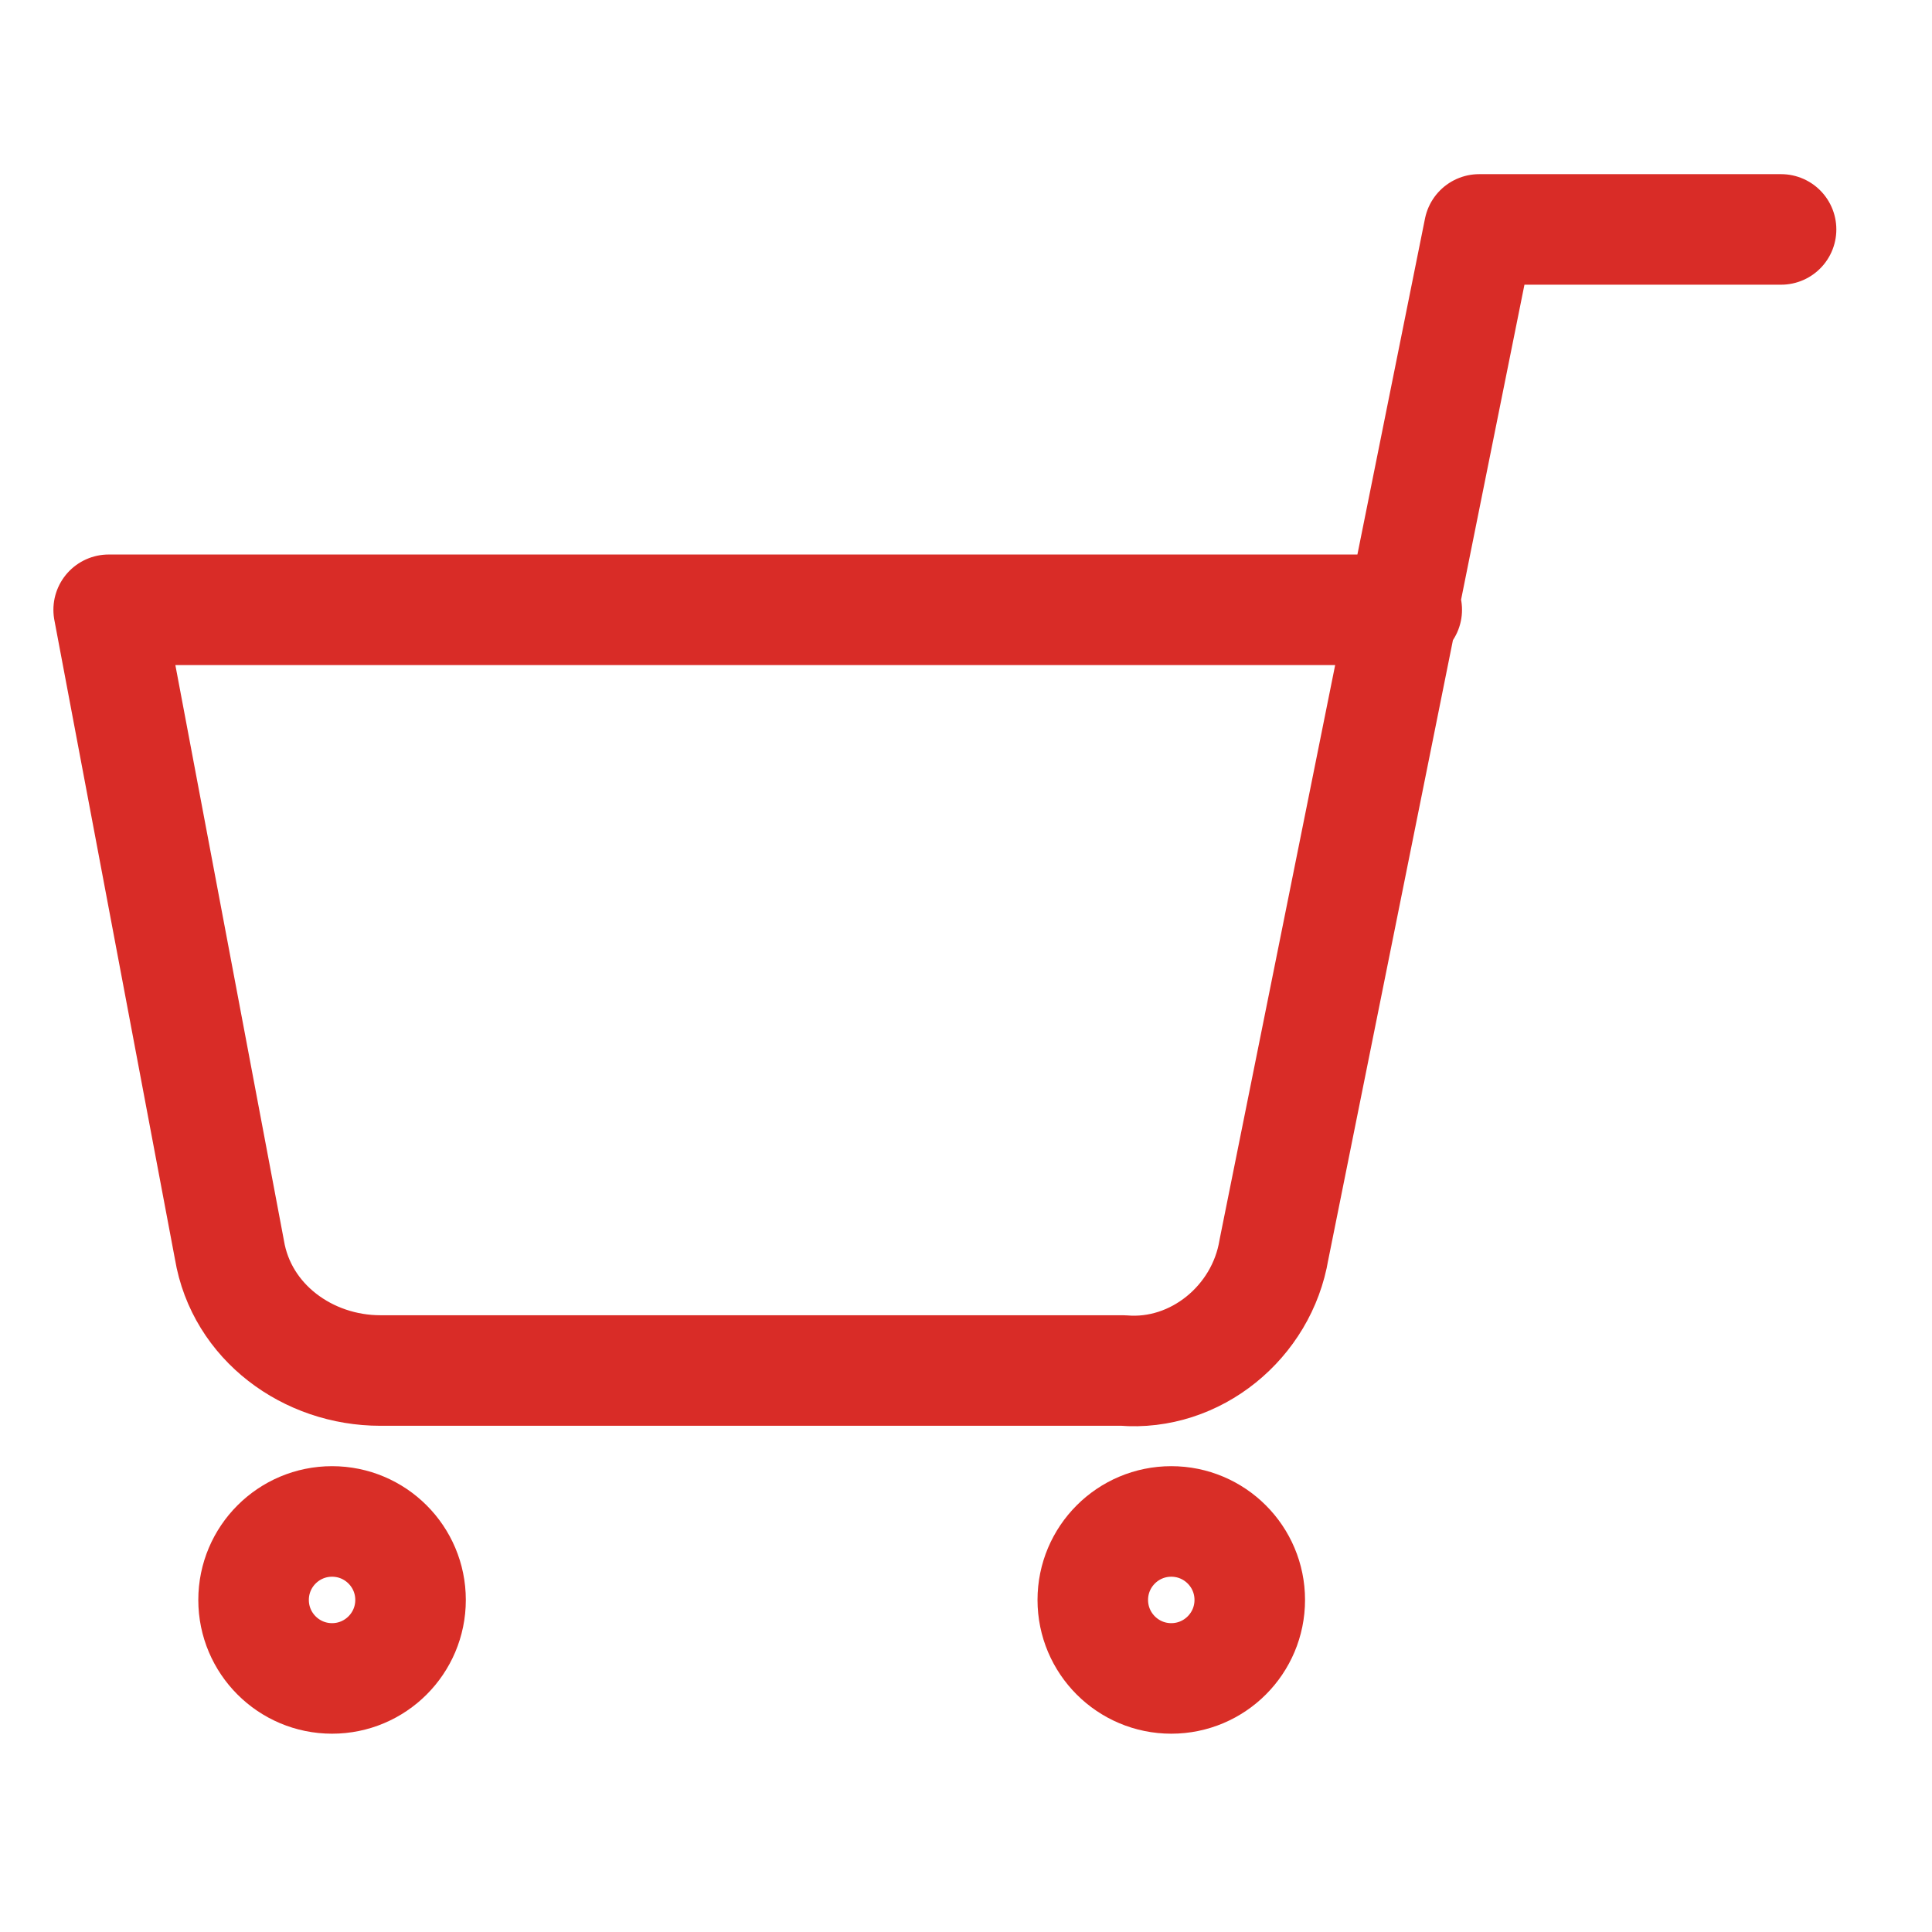 <?xml version="1.0" encoding="utf-8"?>
<!-- Generator: Adobe Illustrator 18.1.1, SVG Export Plug-In . SVG Version: 6.00 Build 0)  -->
<svg version="1.1" id="Layer_1" xmlns="http://www.w3.org/2000/svg" xmlns:xlink="http://www.w3.org/1999/xlink" x="0px" y="0px"
	 viewBox="0 0 32 32" enable-background="new 0 0 32 32" xml:space="preserve">
<circle fill="none" stroke="#D92E27" stroke-width="1.831" stroke-linecap="round" stroke-linejoin="round" cx="19.4" cy="26.5" r="1.3"/>
<circle fill="none" stroke="#D92E27" stroke-width="1.831" stroke-linecap="round" stroke-linejoin="round" cx="5.5" cy="26.5" r="1.3"/>
<path fill="none" stroke="#D92C27" stroke-width="1.831" stroke-linecap="round" stroke-linejoin="round" d="M29.5,3.8h-5
	l-3.4,16.9c-0.2,1.2-1.3,2.1-2.5,2H6.3c-1.2,0-2.3-0.8-2.5-2l-2-10.6h21.5"/>
</svg>
